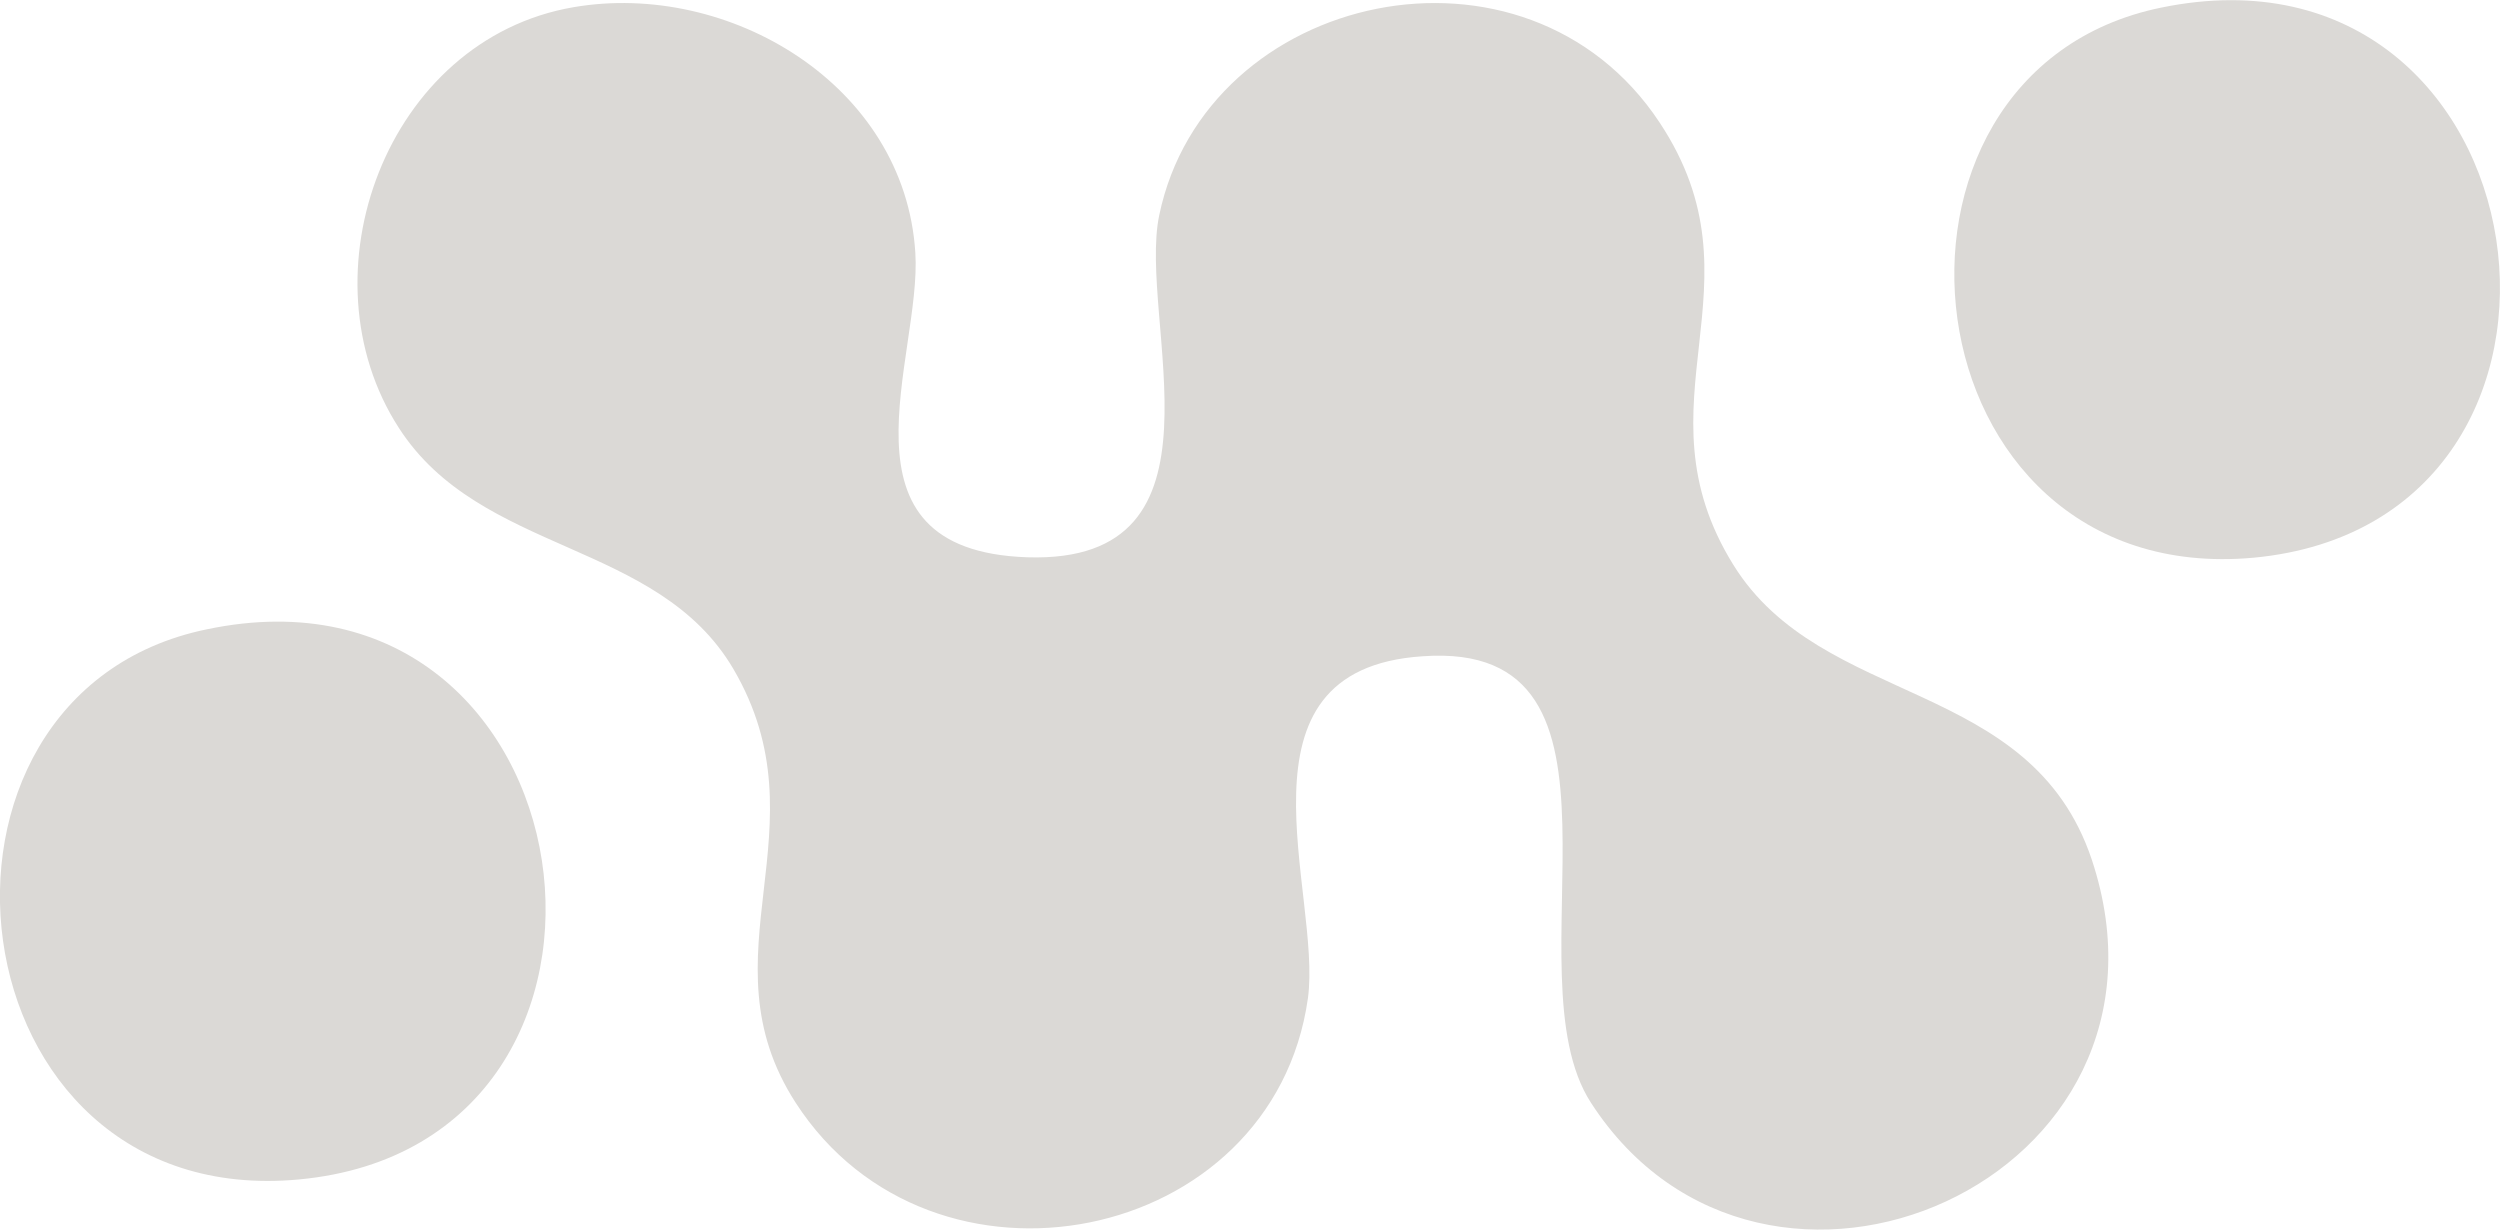 <svg xmlns="http://www.w3.org/2000/svg" viewBox="0 0 59.35 29.23"><defs><style>.cls-1{fill:#dbd9d6;}</style></defs><title>flow-icon</title><g id="Layer_2" data-name="Layer 2"><g id="Layer_1-2" data-name="Layer 1"><path class="cls-1" d="M13.62.17C17.29-.46,21.48,2,21.73,6c.16,2.47-2.1,7.07,2.66,7.23,5,.16,2.61-5.64,3.13-8.12,1.11-5.34,8.71-7,11.88-2.2,2.57,3.88-.65,6.63,1.75,10.5,2.11,3.4,7.06,2.67,8.51,7,2.52,7.6-7.79,12.11-11.89,5.77-2-3.08,1.52-11-4-10.6-4.71.31-2.38,5.64-2.72,8.12-.83,5.88-8.93,7.48-12.16,2.48-2.27-3.51.74-6.51-1.48-10.3-1.8-3.06-6-2.71-7.94-5.72C7.12,6.53,9.17.93,13.62.17Z"/><path class="cls-1" d="M51.31.18c9.24-1.9,11.23,12.21,2.19,13.06C45.16,14,43.82,1.71,51.31.18Z"/><path class="cls-1" d="M4.91,14.94C14.15,13,16.15,27.15,7.1,28-1.23,28.78-2.58,16.48,4.91,14.94Z"/></g></g></svg>